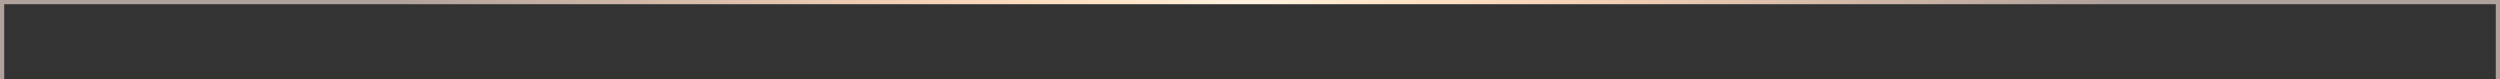 <?xml version="1.0" encoding="UTF-8"?>
<svg id="_Слой_1" xmlns="http://www.w3.org/2000/svg" version="1.1" xmlns:xlink="http://www.w3.org/1999/xlink" viewBox="0 0 1188 37.66">
  <rect x="0" y="0" width="1188" height="37.66" fill="#333333" stroke="none"/>
  <!-- Generator: Adobe Illustrator 29.4.0, SVG Export Plug-In . SVG Version: 2.1.0 Build 152)  -->
  <defs>
    <style>
      .st0 {
        fill: none;
        stroke: url(#_Безымянный_градиент_25);
        stroke-miterlimit: 10;
        stroke-width: 2px;
      }
    </style>
    <radialGradient id="_Безымянный_градиент_25" data-name="Безымянный градиент 25" cx="198.69" cy="2031.26" fx="198.69" fy="2031.26" r="299.9" gradientTransform="translate(872.74 2050.09) rotate(-180) scale(1.4 1)" gradientUnits="userSpaceOnUse">
      <stop offset="0" stop-color="#fffaf2"/>
      <stop offset=".1" stop-color="#feebd1"/>
      <stop offset=".21" stop-color="#fde0c2"/>
      <stop offset=".39" stop-color="#f4d1b5"/>
      <stop offset=".98" stop-color="#afa19b"/>
    </radialGradient>
  </defs>
  <polyline class="st0" points="1187 37.66 1187 1 1 1 1 37.66"/>
</svg>